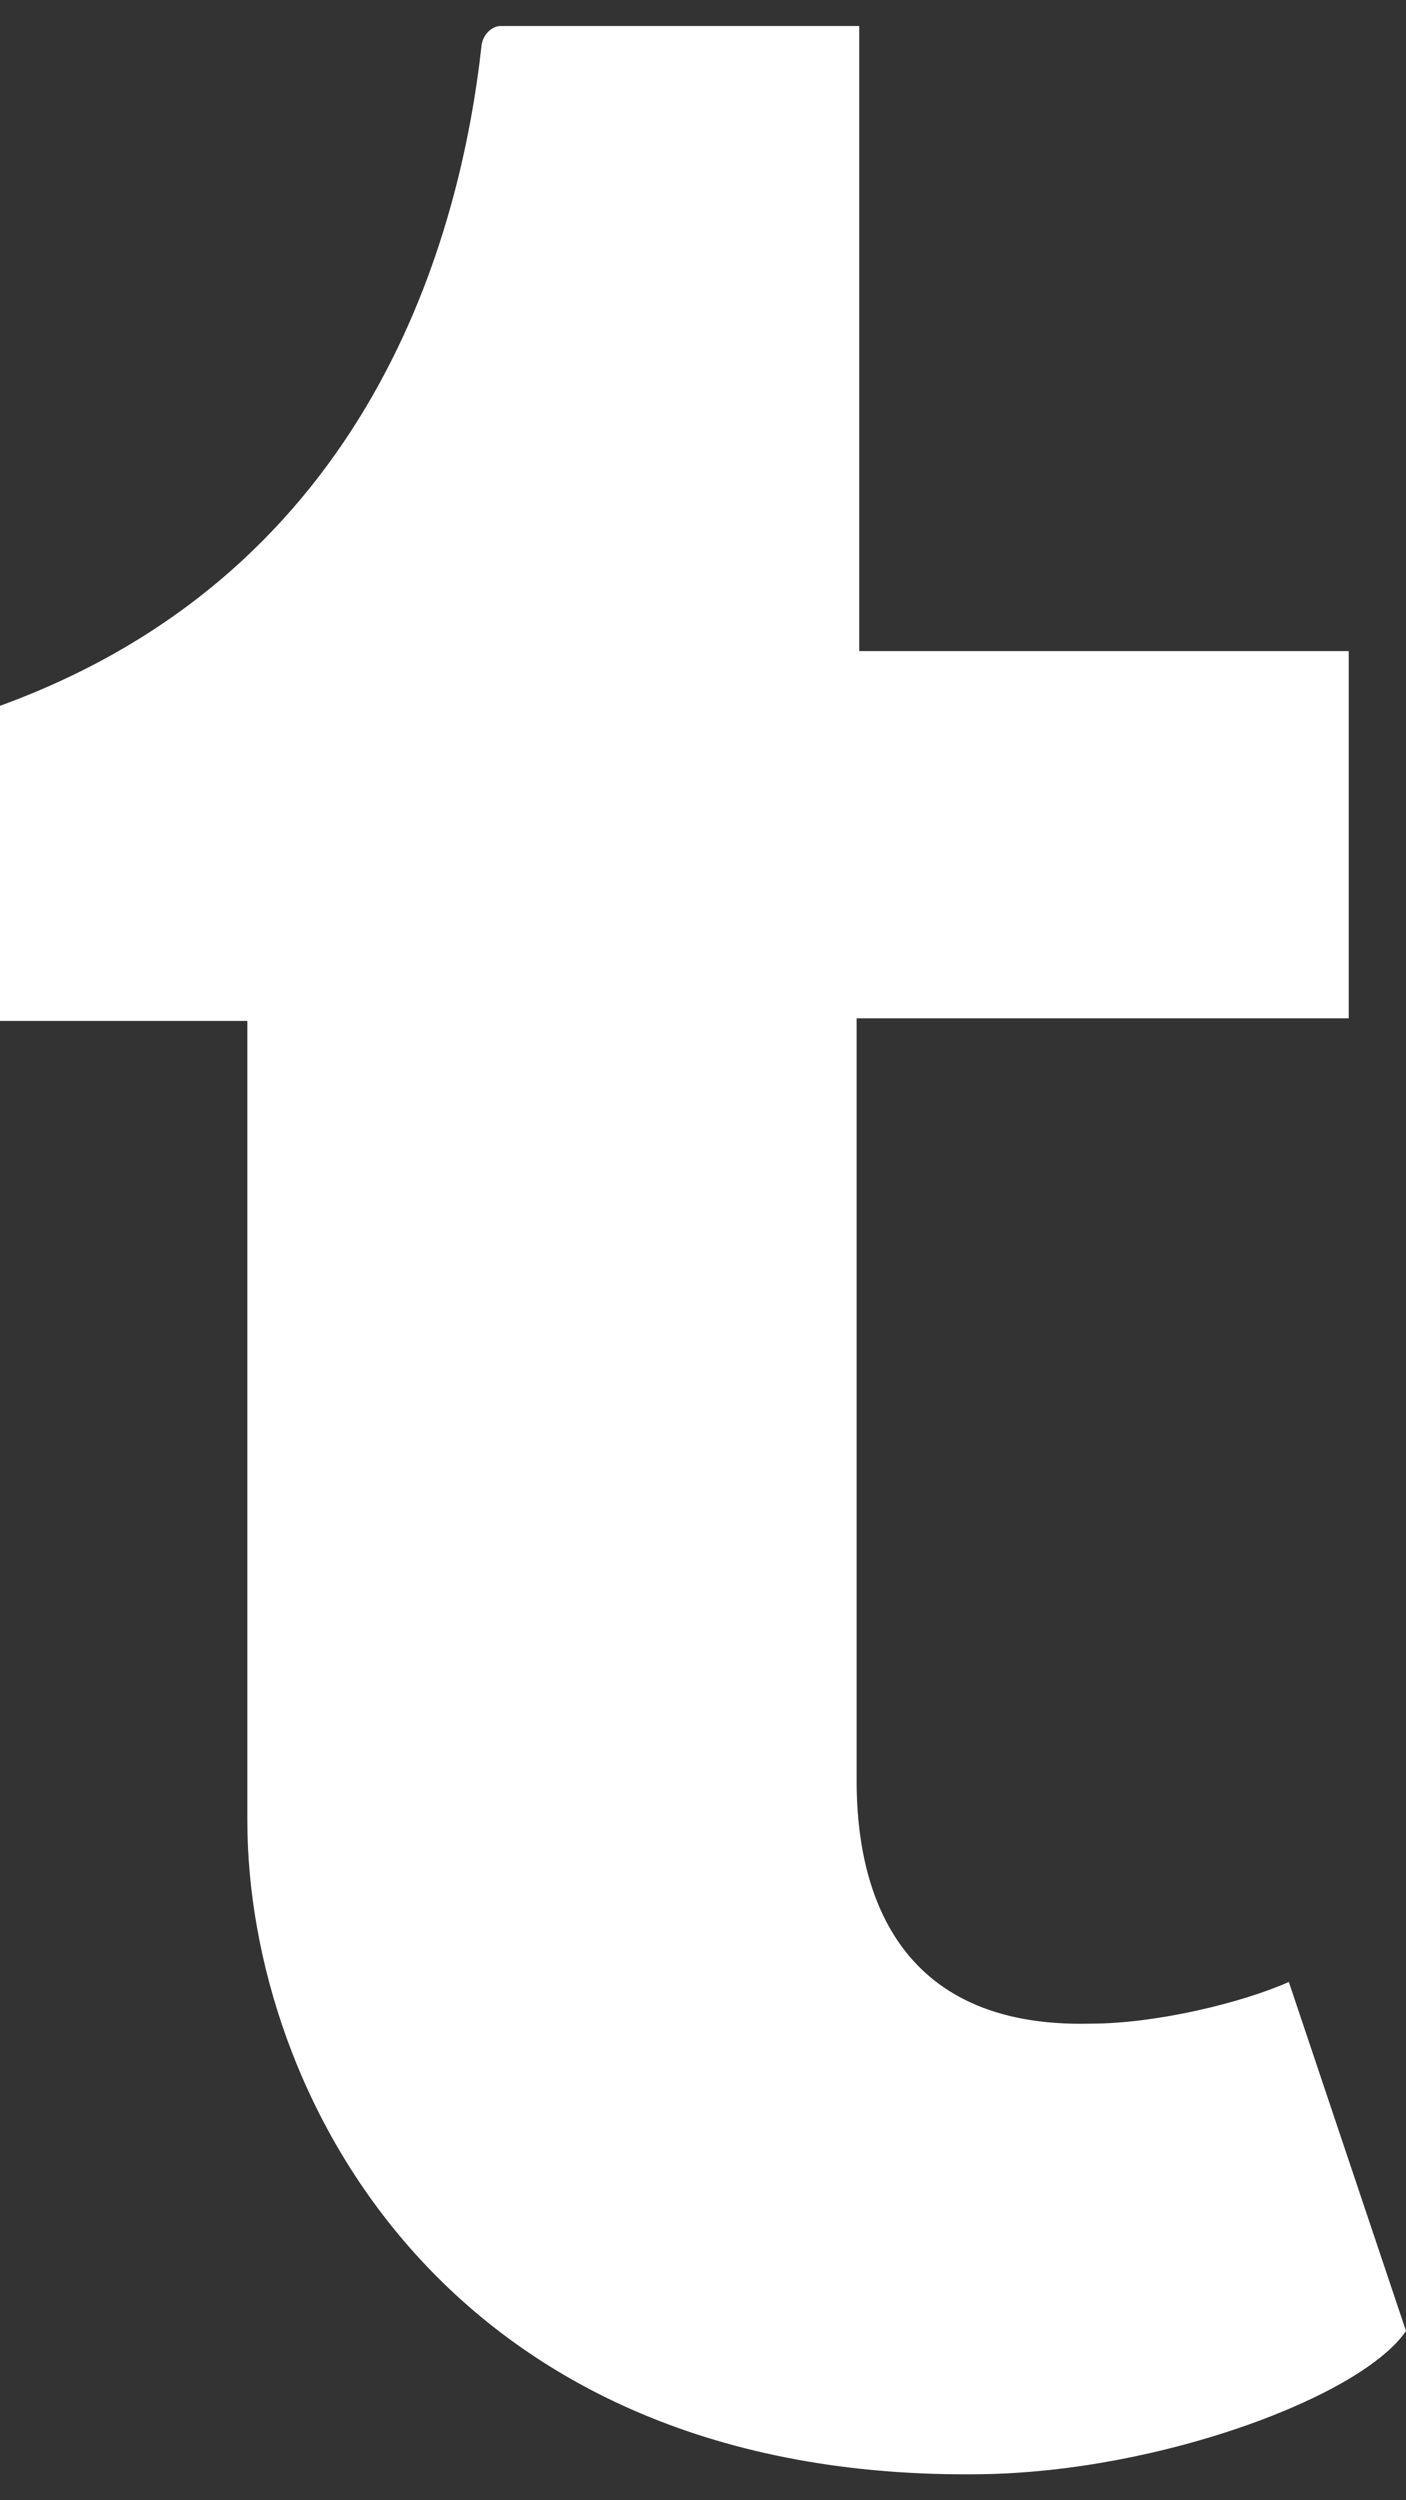 <?xml version="1.0" encoding="utf-8"?>
<!-- Generator: Adobe Illustrator 19.0.0, SVG Export Plug-In . SVG Version: 6.00 Build 0)  -->
<svg version="1.1" id="Layer_1" xmlns="http://www.w3.org/2000/svg" xmlns:xlink="http://www.w3.org/1999/xlink" x="0px" y="0px"
	 viewBox="-20 3 54 96" style="enable-background:new -20 3 54 96;" xml:space="preserve">
<rect x="-20" y="3" width="54" height="96" fill="#333333" stroke="none"/>
<style type="text/css">
	.st0{fill:#FFFFFF;}
</style>
<g id="Canvas_8_" transform="translate(518 -459)">
	<g id="ï_x85__xB3_">
		<g id="XMLID_162_" transform="translate(-521 459)">
			<path id="path0_fill_8_" class="st0" d="M32.5,79.1c-1.8,0.8-5.1,1.6-7.6,1.6c-7.6,0.2-9-5.3-9-9.3V42.1h18.9V28H16V4
				C2.4,4,2.2,4,2.2,4C2,4,1.6,4.2,1.5,4.7C0.7,12-2.7,24.9-17,30.1v12.1h9.5v30.7c0,10.5,7.7,25.4,28.2,25.1
				c6.9-0.1,14.6-3,16.3-5.5L32.5,79.1z"/>
		</g>
	</g>
</g>
</svg>
